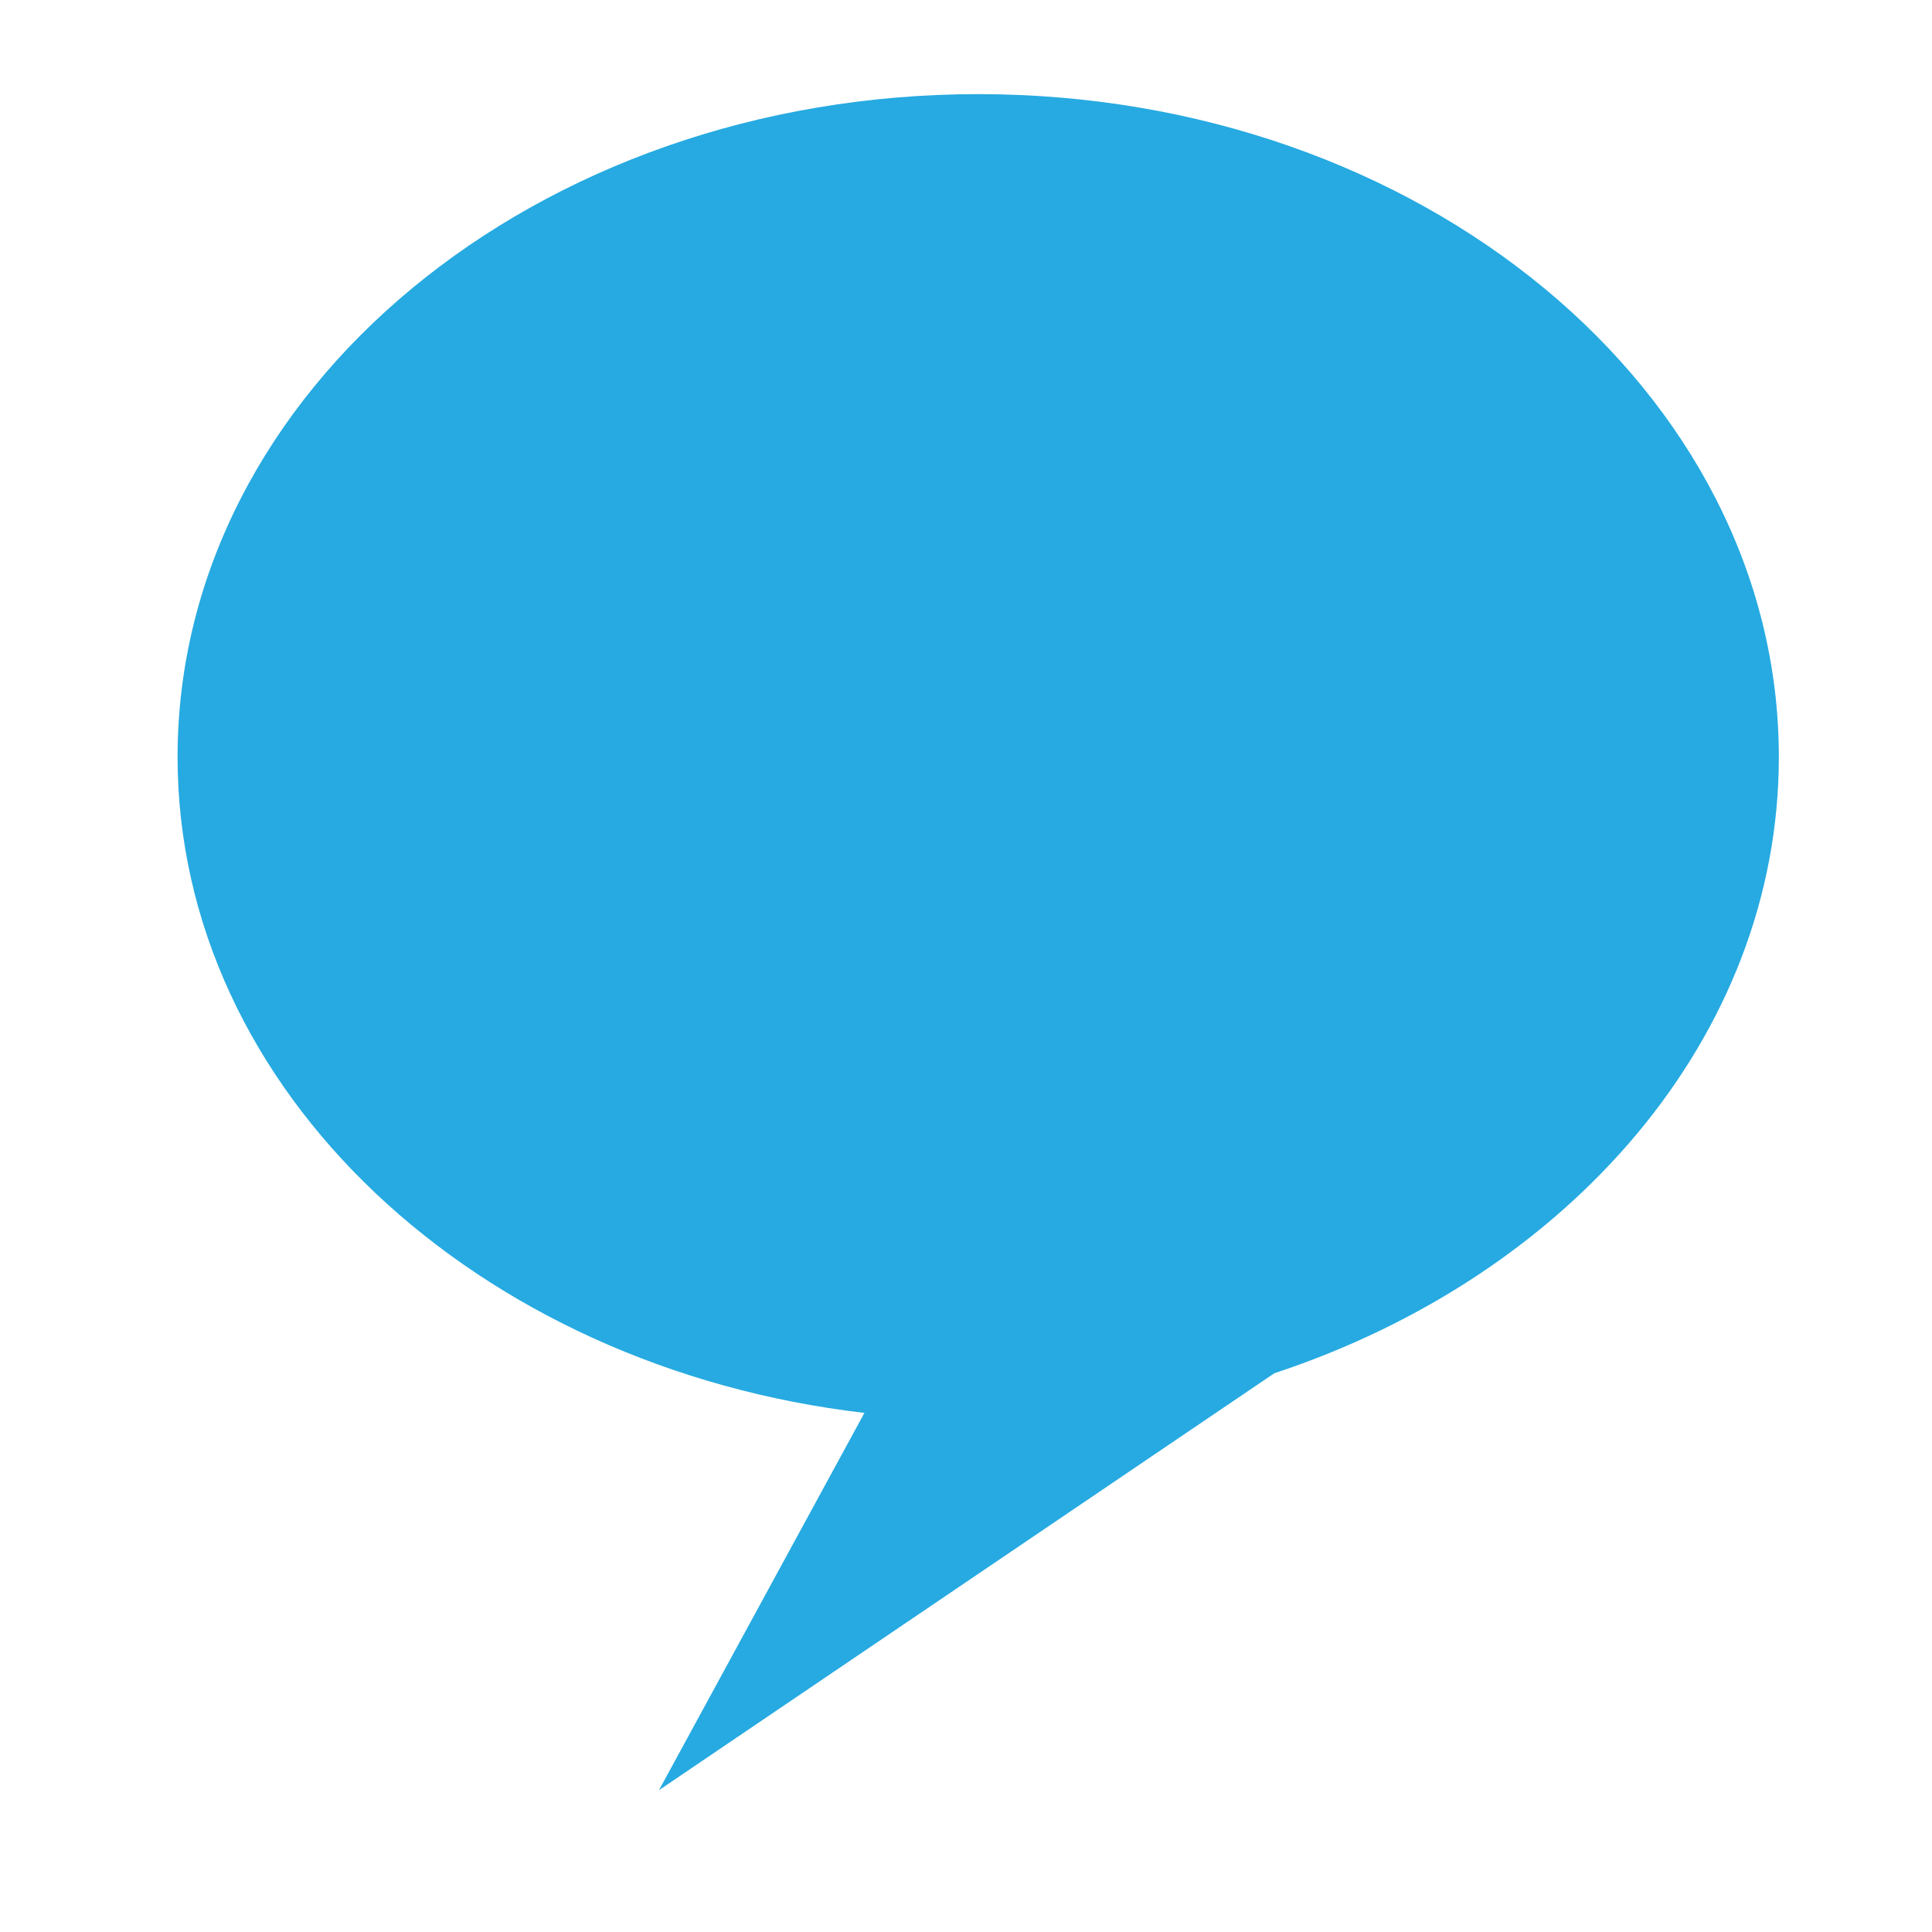 <?xml version="1.0"?>
<svg width="65" height="65" xmlns="http://www.w3.org/2000/svg" xmlns:svg="http://www.w3.org/2000/svg" xmlns:xlink="http://www.w3.org/1999/xlink">
 <defs>
  <symbol class="si-glyph si-glyph-bubble-message" height="800" id="svg_11" viewBox="0 -0.5 17 17" width="800" xmlns="http://www.w3.org/2000/svg">
   <path class="si-glyph-fill" d="m8.99,1c-4.39,0 -7.95,2.62 -7.95,5.85c0,2.95 2.97,5.39 6.82,5.79l-2.04,3.33l6.11,-3.68c2.93,-0.86 5.01,-2.97 5.01,-5.44c0,-3.23 -3.56,-5.85 -7.95,-5.85z" fill="#26aae1" fill-rule="evenodd"/>
  </symbol>
 </defs>
 <g class="layer">
  <title>Layer 1</title>
  <use id="svg_12" transform="matrix(0.072, 0, 0, 0.081, 126.516, 42.069)" x="-1723.13" xlink:href="#svg_11" y="-550.86"/>
 </g>
</svg>